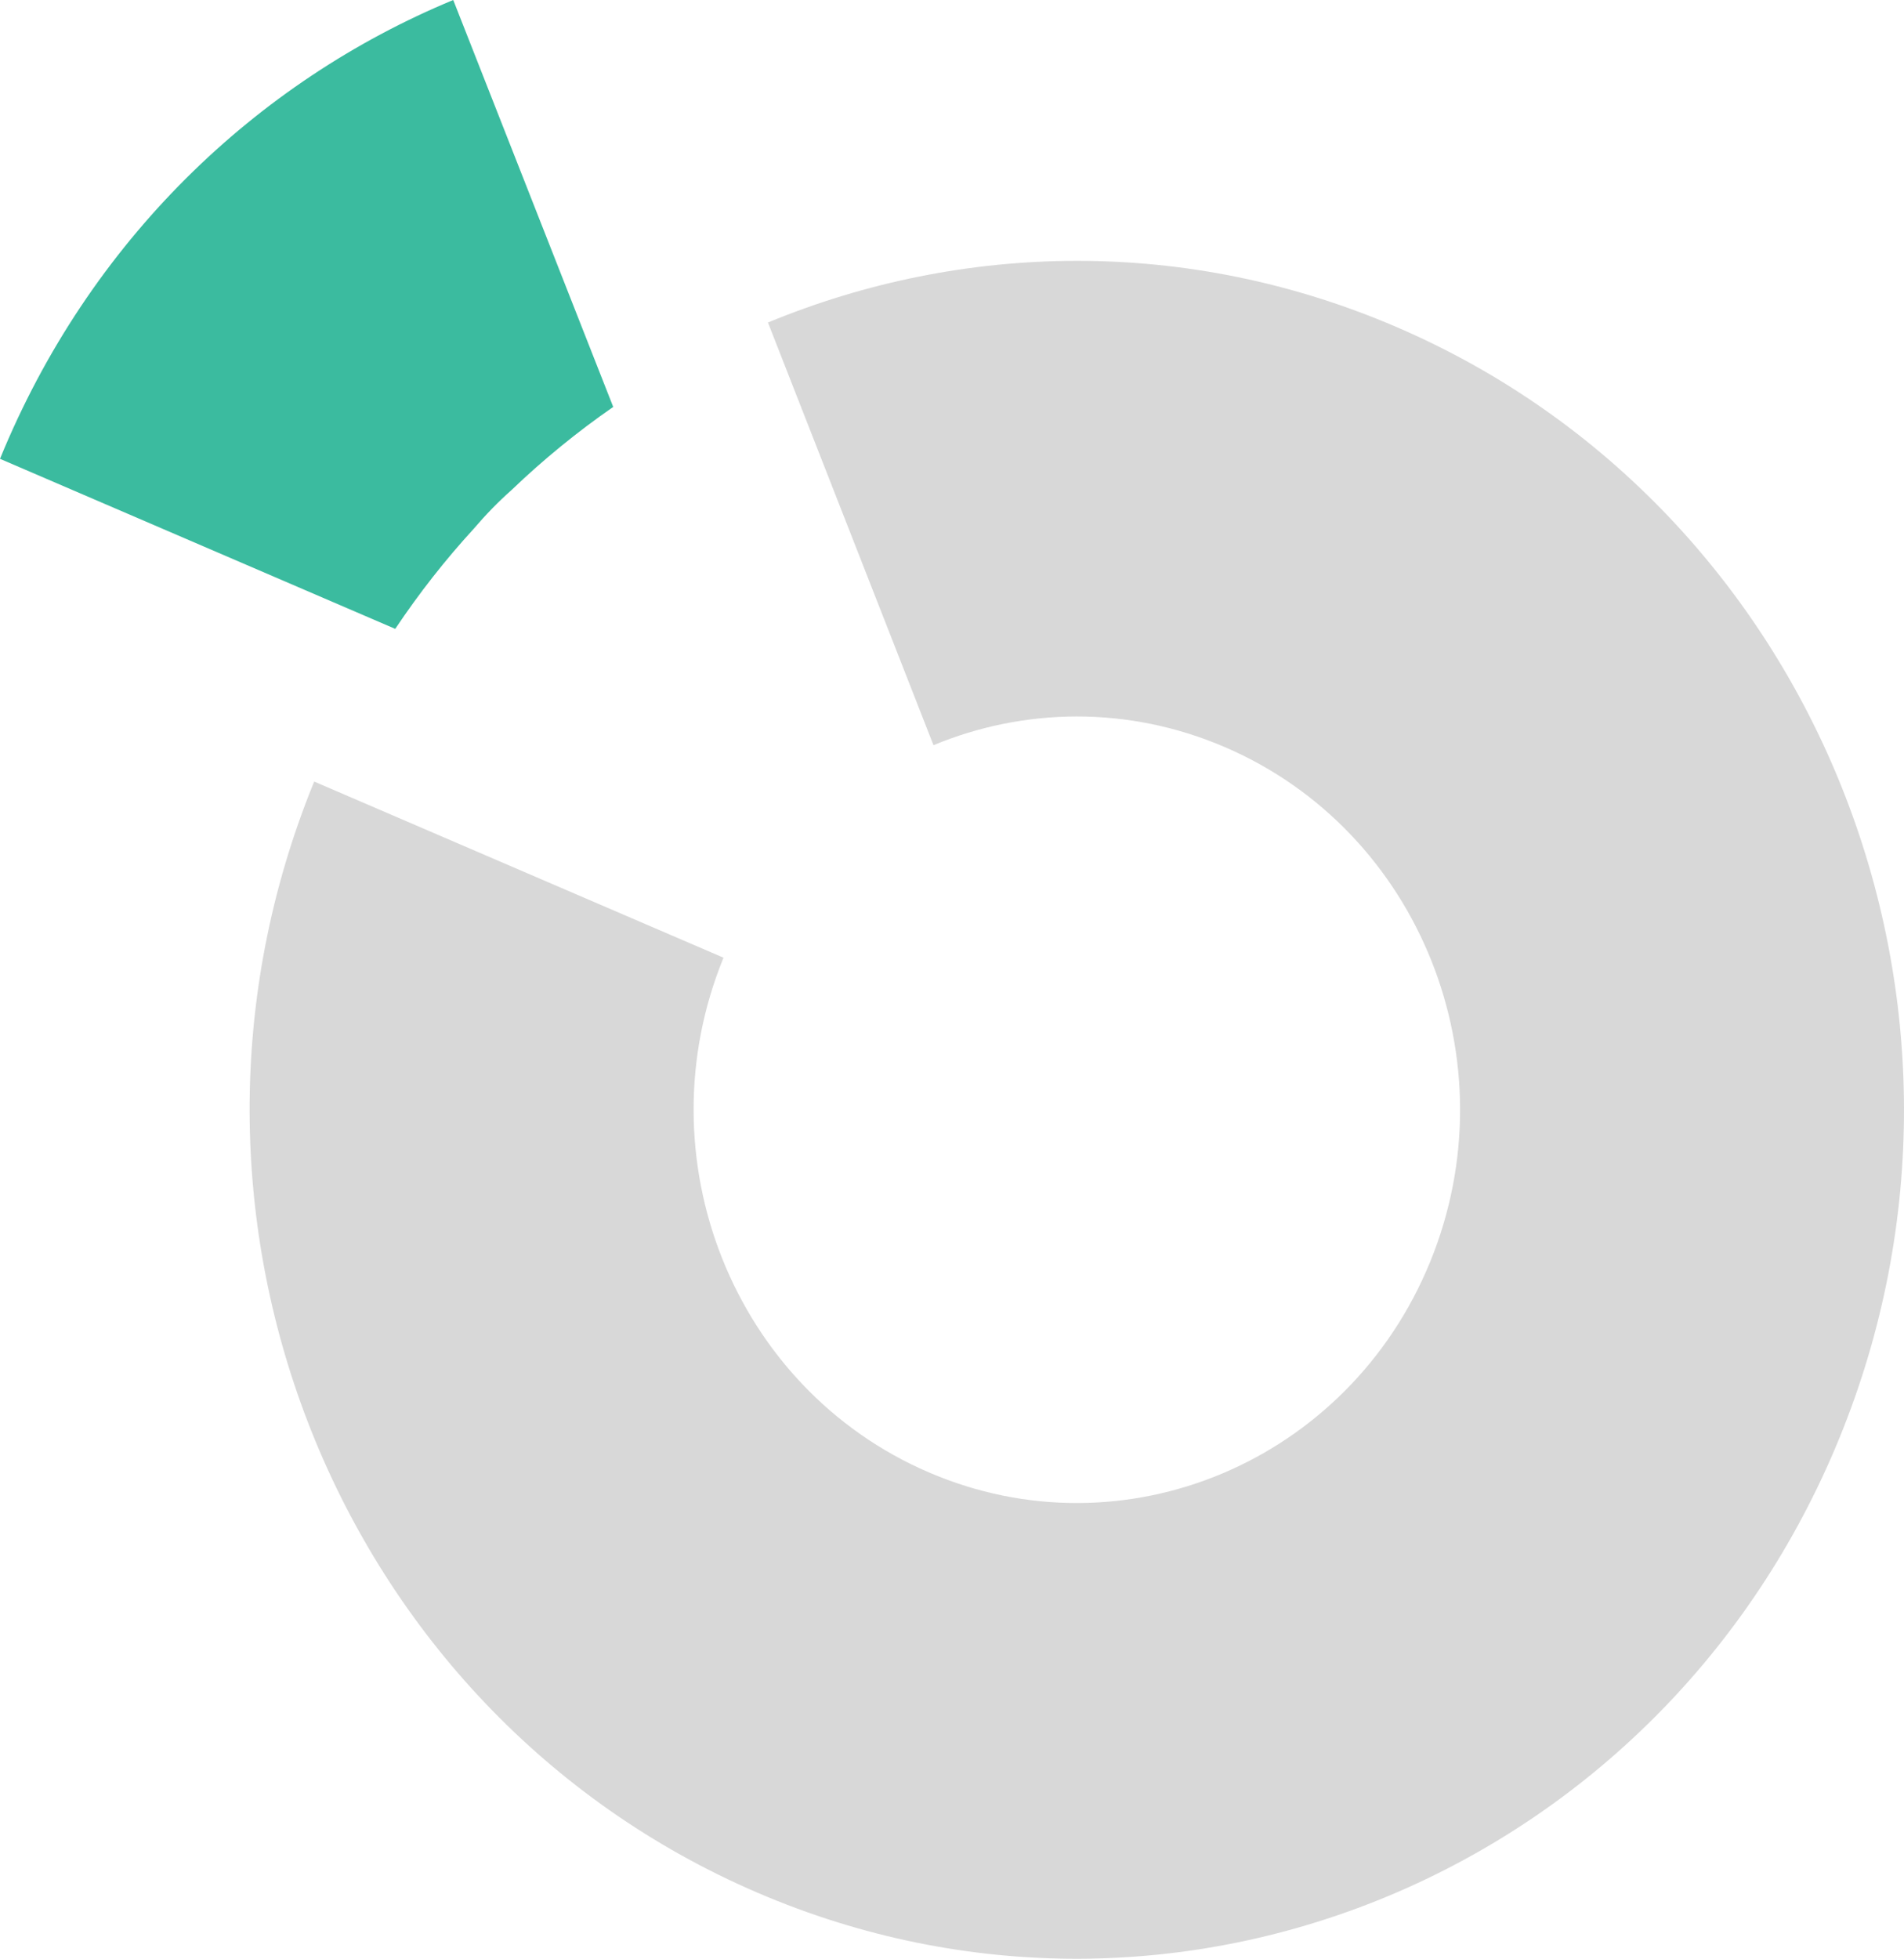 <?xml version="1.0" encoding="UTF-8"?>
<svg width="250.164px" height="257.336px" viewBox="0 0 250.164 257.336" version="1.1" xmlns="http://www.w3.org/2000/svg" xmlns:xlink="http://www.w3.org/1999/xlink">
    <title>Group</title>
    <g id="Page-1" stroke="none" stroke-width="1" fill="none" fill-rule="evenodd">
        <g id="Logo-SVG" transform="translate(-1803.83, -9.29)" fill-rule="nonzero">
            <g id="Group" transform="translate(1803.83, 9.29)">
                <path d="M122.65,97.9 L122.65,97.9 C134.52,92.98 148.21,92.68 160.95,98.16 C186.59,109.19 198.66,139.46 187.91,165.77 C177.16,192.08 147.66,204.47 122.02,193.43 C96.38,182.4 84.31,152.12 95.06,125.82 L41.28,102.68 C18.07,159.47 44.12,224.81 99.46,248.63 C154.8,272.45 218.48,245.71 241.68,188.92 C264.89,132.13 238.84,66.79 183.5,42.97 C156.03,31.15 126.51,31.79 100.9,42.37 L122.65,97.9 Z" id="Path" fill="#D8D8D8"></path>
                <path d="M62.25,69.46 C63.8,67.64 65.45,65.94 67.21,64.38 C71.4,60.36 75.87,56.72 80.57,53.46 L59.55,0 C33.6,10.75 11.68,31.71 0,60.28 L51.93,82.62 C55.07,77.92 58.52,73.53 62.25,69.46" id="Path" fill="#3BBB9F"></path>
            </g>
        </g>
    </g>
</svg>